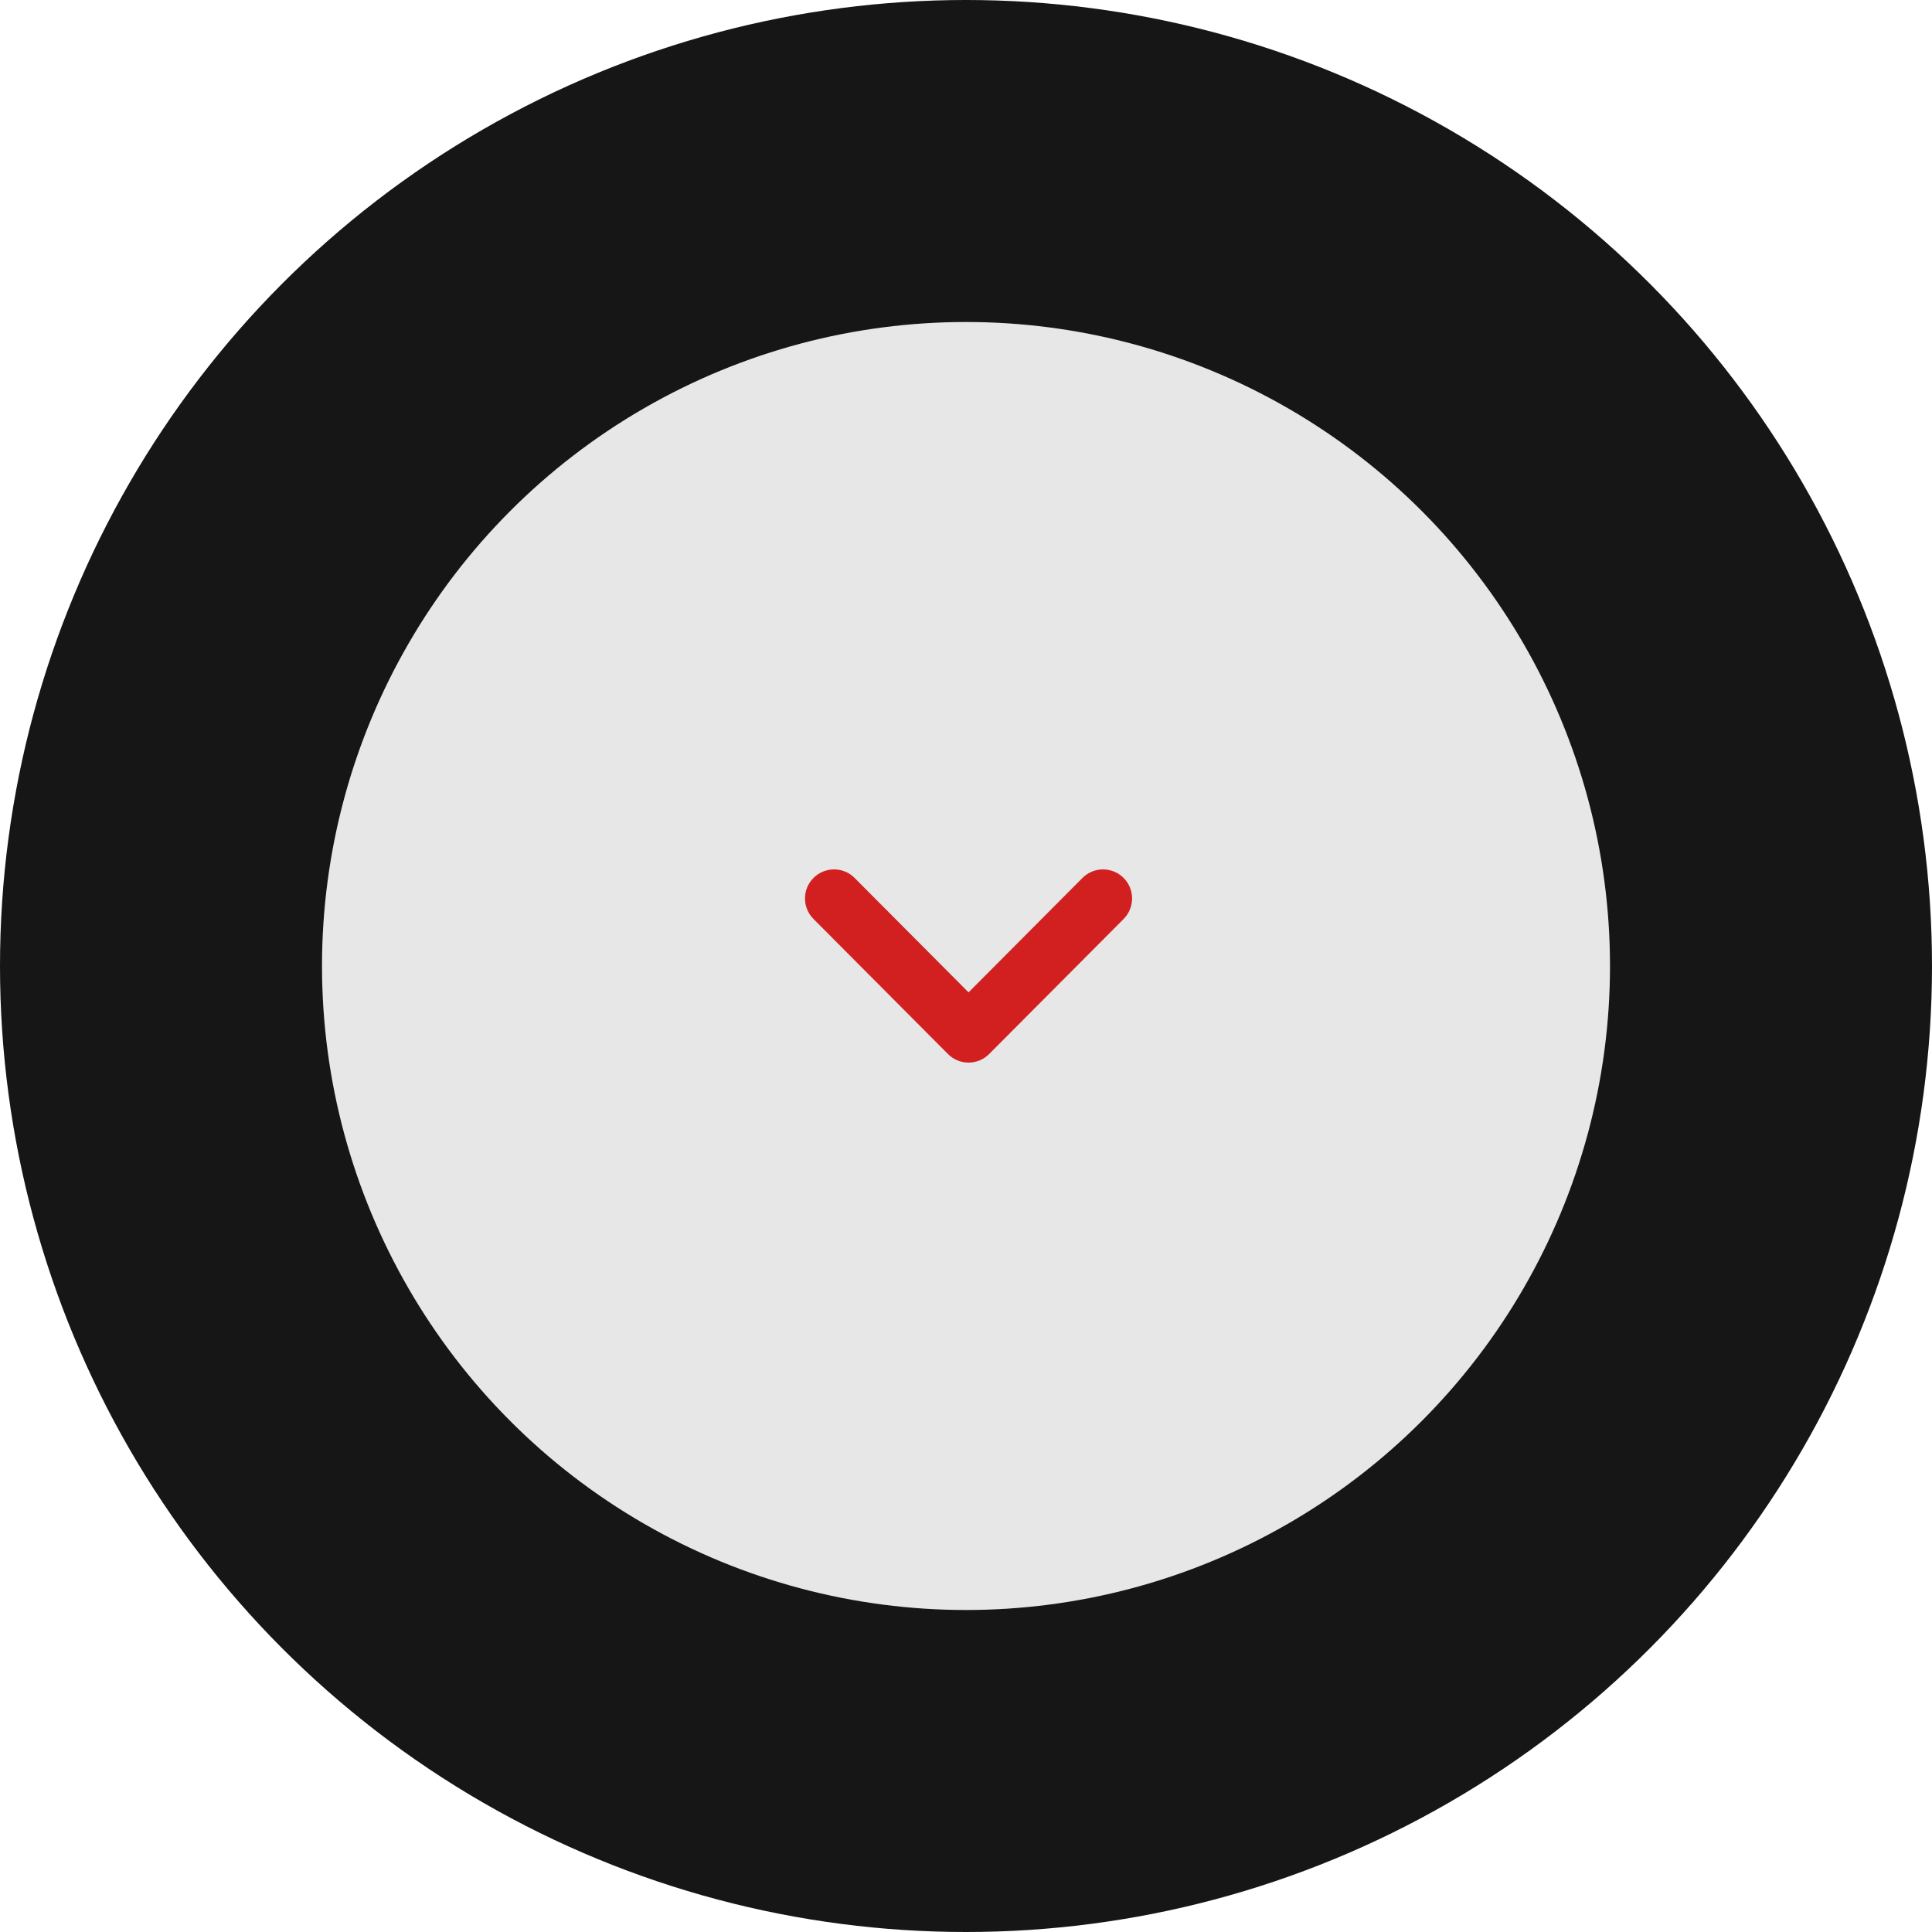 <?xml version="1.0" encoding="UTF-8"?> <svg xmlns="http://www.w3.org/2000/svg" width="60" height="60" viewBox="0 0 60 60" fill="none"> <circle cx="30" cy="30" r="30" fill="#161616"></circle> <circle cx="30" cy="30" r="20" fill="#E7E7E7"></circle> <path d="M29.44 32.734C29.61 32.905 29.839 33 30.079 33C30.319 33 30.549 32.905 30.718 32.734L34.895 28.54C35.246 28.186 35.245 27.614 34.893 27.263C34.539 26.912 33.968 26.912 33.616 27.266L30.079 30.819L26.541 27.266C26.19 26.912 25.62 26.912 25.266 27.263C24.912 27.614 24.911 28.186 25.264 28.54L29.44 32.734Z" fill="#D22020"></path> </svg> 